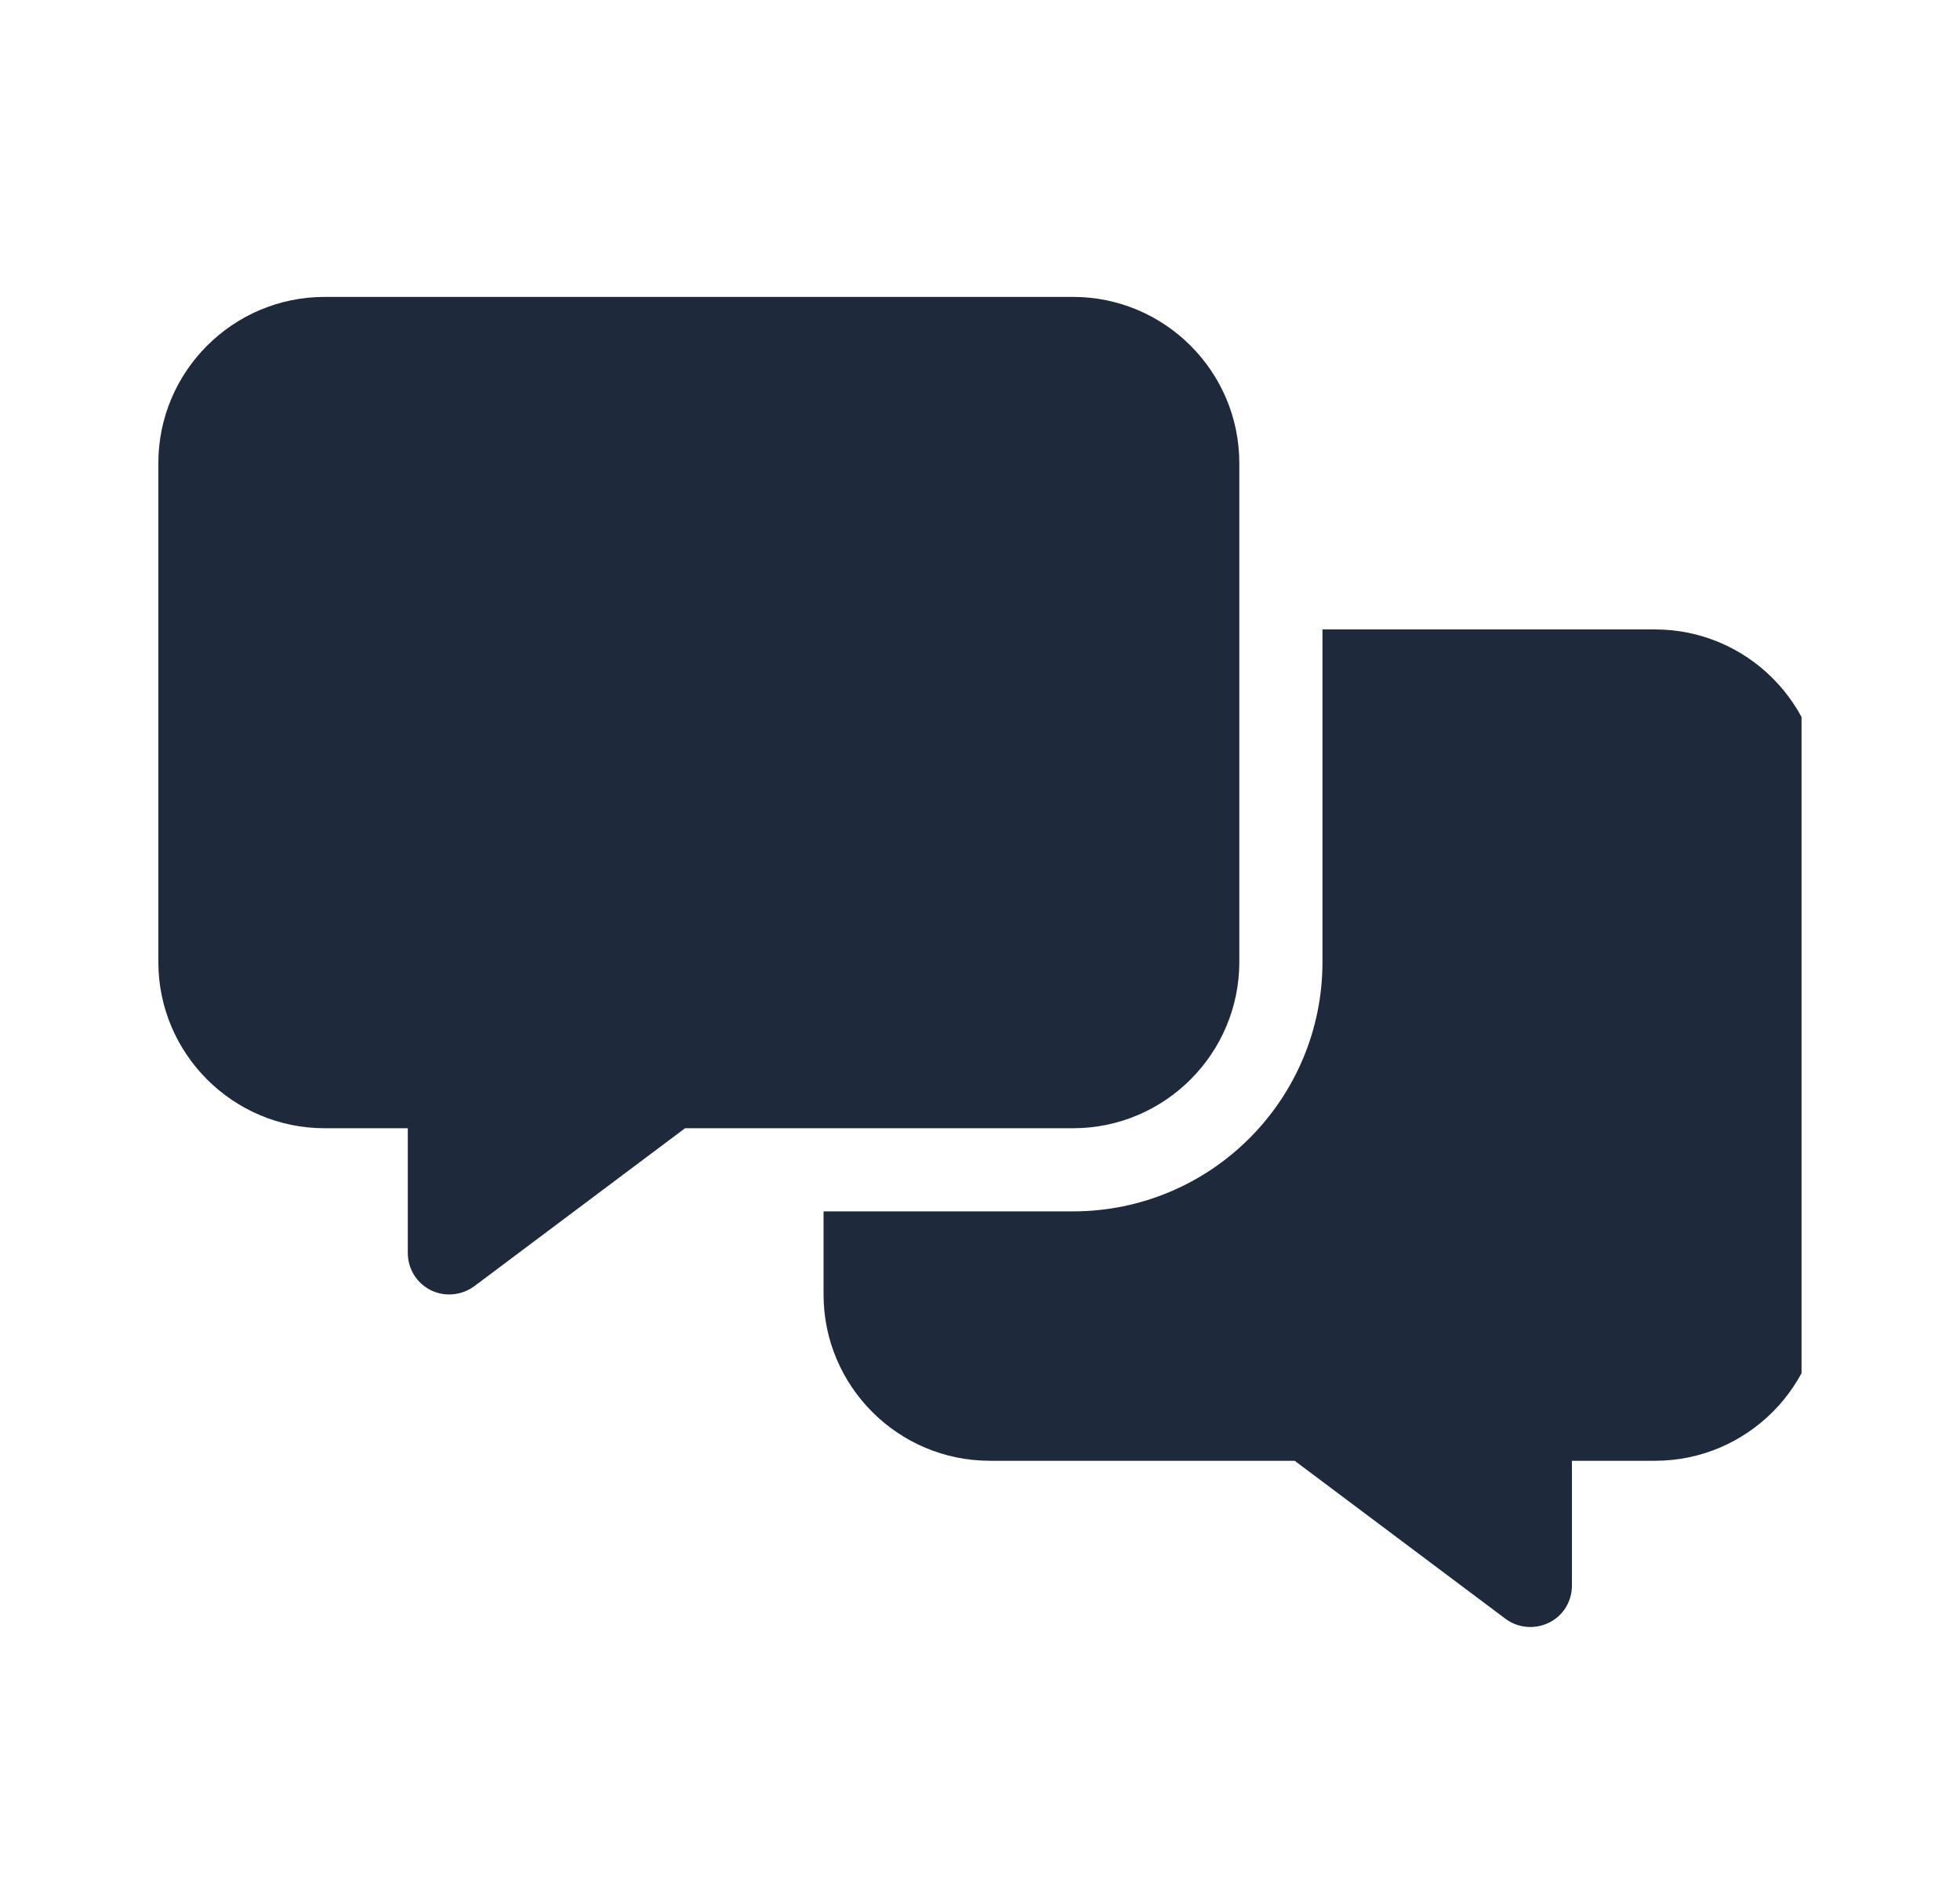 <svg width="33" height="32" viewBox="0 0 33 32" fill="none" xmlns="http://www.w3.org/2000/svg">
<g clip-path="url(#clip0_4120_856)">
<g clip-path="url(#clip1_4120_856)">
<path d="M5.466 5C3.922 5 2.666 6.256 2.666 7.8V16.2C2.666 17.744 3.922 19 5.466 19H6.866V21.1C6.866 21.367 7.015 21.608 7.251 21.726C7.487 21.844 7.772 21.817 7.986 21.66L11.534 19H18.066C19.61 19 20.866 17.744 20.866 16.2V7.8C20.866 6.256 19.61 5 18.066 5H5.466ZM18.066 20.4H13.866V21.8C13.866 23.344 15.122 24.6 16.666 24.6H21.798L25.346 27.26C25.556 27.418 25.84 27.444 26.081 27.326C26.322 27.207 26.466 26.967 26.466 26.7V24.6H27.866C29.41 24.6 30.666 23.344 30.666 21.8V13.4C30.666 11.856 29.41 10.6 27.866 10.6H22.266V16.2C22.266 18.519 20.385 20.4 18.066 20.4Z" fill="#1E293B"/>
</g>
</g>
<defs>
<clipPath id="clip0_4120_856">
<rect width="28" height="28" fill="white" transform="translate(2.332 2)"/>
</clipPath>
<clipPath id="clip1_4120_856">
<rect width="28" height="22.4" fill="white" transform="translate(2.666 5)"/>
</clipPath>
</defs>
</svg>
